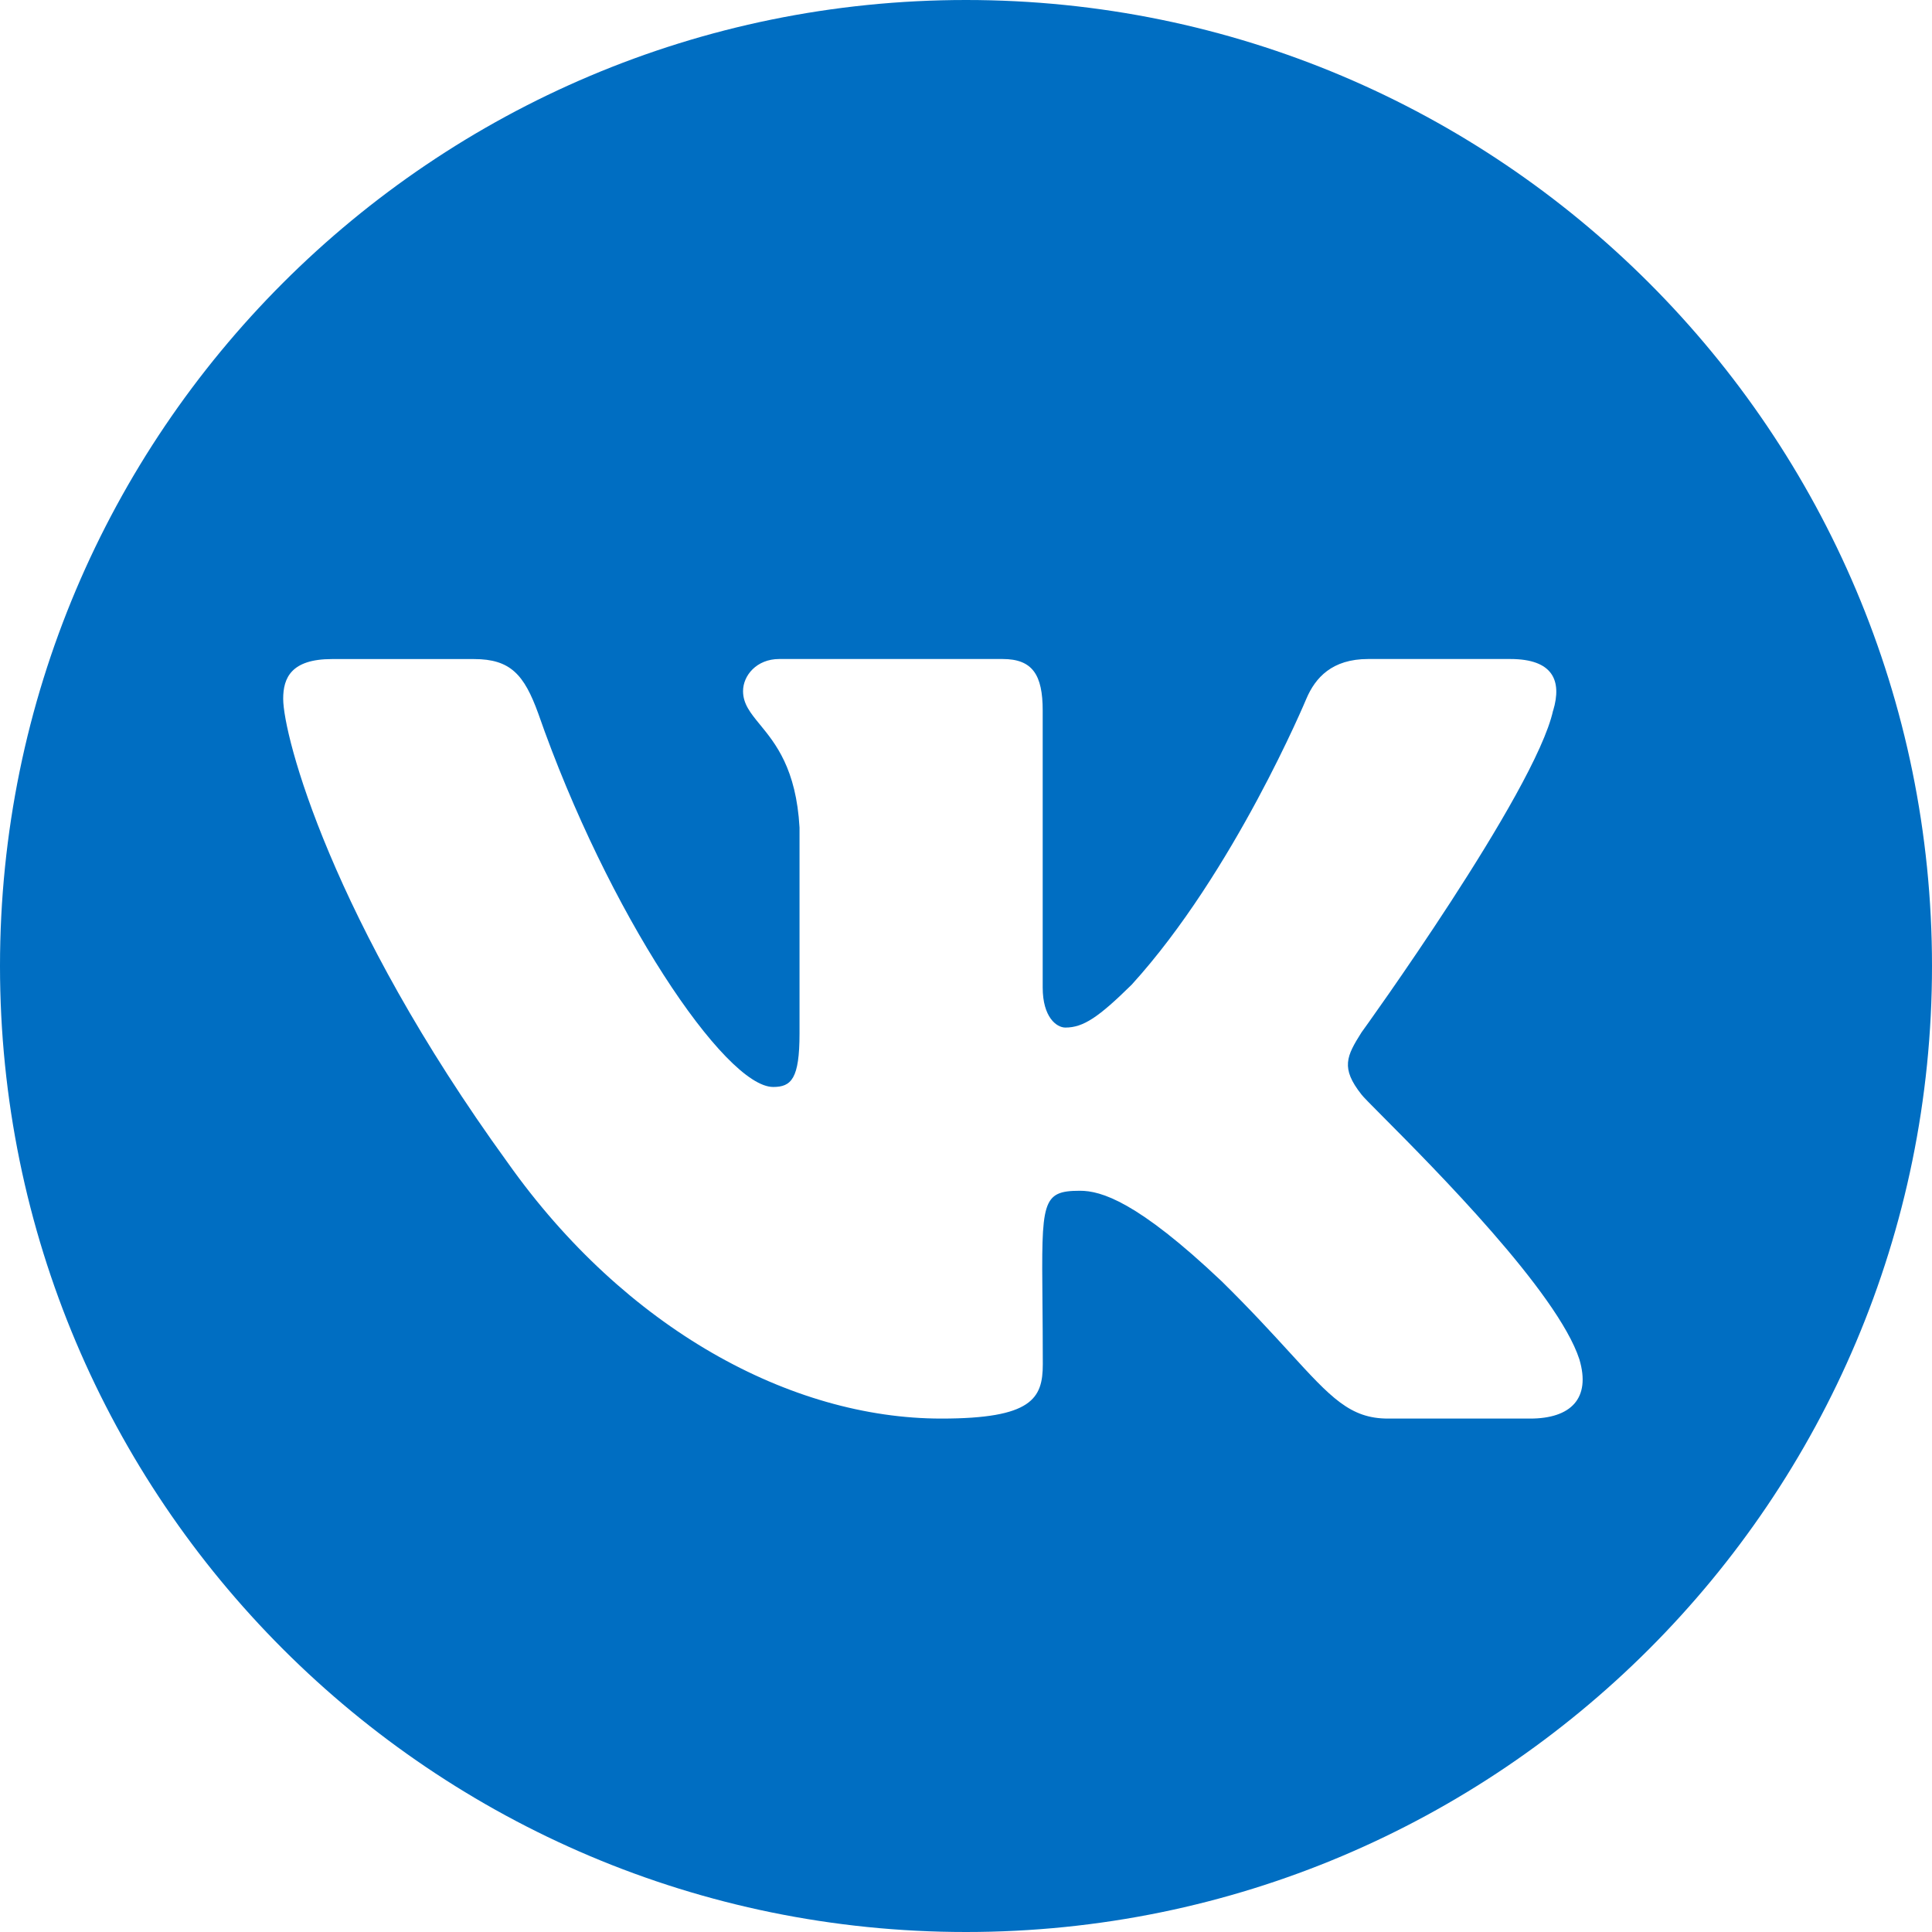 <?xml version="1.0" encoding="UTF-8"?> <svg xmlns="http://www.w3.org/2000/svg" width="512" height="512" viewBox="0 0 512 512" fill="none"> <path fill-rule="evenodd" clip-rule="evenodd" d="M256 512C397.385 512 512 397.385 512 256C512 114.615 397.385 0 256 0C114.615 0 0 114.615 0 256C0 397.385 114.615 512 256 512ZM360.814 273.594C356.84 279.892 355.247 283.027 360.814 290.072C361.232 290.65 363.341 292.77 366.529 295.976C380.004 309.525 412.752 342.454 418.542 360.208C421.67 370.647 416.231 375.938 405.498 375.938H367.845C357.798 375.938 352.73 370.396 341.764 358.403C337.1 353.303 331.369 347.036 323.736 339.532C301.351 318.325 291.765 315.564 286.198 315.564C275.997 315.564 276.023 318.427 276.262 345.027C276.305 349.747 276.354 355.214 276.354 361.545C276.354 370.647 273.427 375.938 249.449 375.938C209.558 375.938 165.706 352.113 134.568 308.145C87.847 243.731 75.047 194.975 75.047 185.169C75.047 179.619 77.214 174.659 87.961 174.659H125.628C135.285 174.659 138.916 178.8 142.632 189.051C161.043 241.891 192.109 288.059 204.909 288.059C209.716 288.059 211.882 285.859 211.882 273.896V219.303C211.013 203.748 205.499 197.023 201.415 192.043C198.893 188.967 196.916 186.556 196.916 183.142C196.916 179.044 200.489 174.645 206.501 174.645H265.707C273.642 174.645 276.325 178.857 276.325 188.289V261.689C276.325 269.554 279.984 272.315 282.338 272.315C287.116 272.315 291.163 269.554 299.916 260.942C327.036 231.136 346.207 185.155 346.207 185.155C348.574 179.605 352.994 174.645 362.579 174.645H400.232C411.611 174.645 413.964 180.425 411.611 188.289L411.582 188.304C406.847 209.885 360.886 273.523 360.814 273.594Z" fill="#006EC2"></path> </svg> 